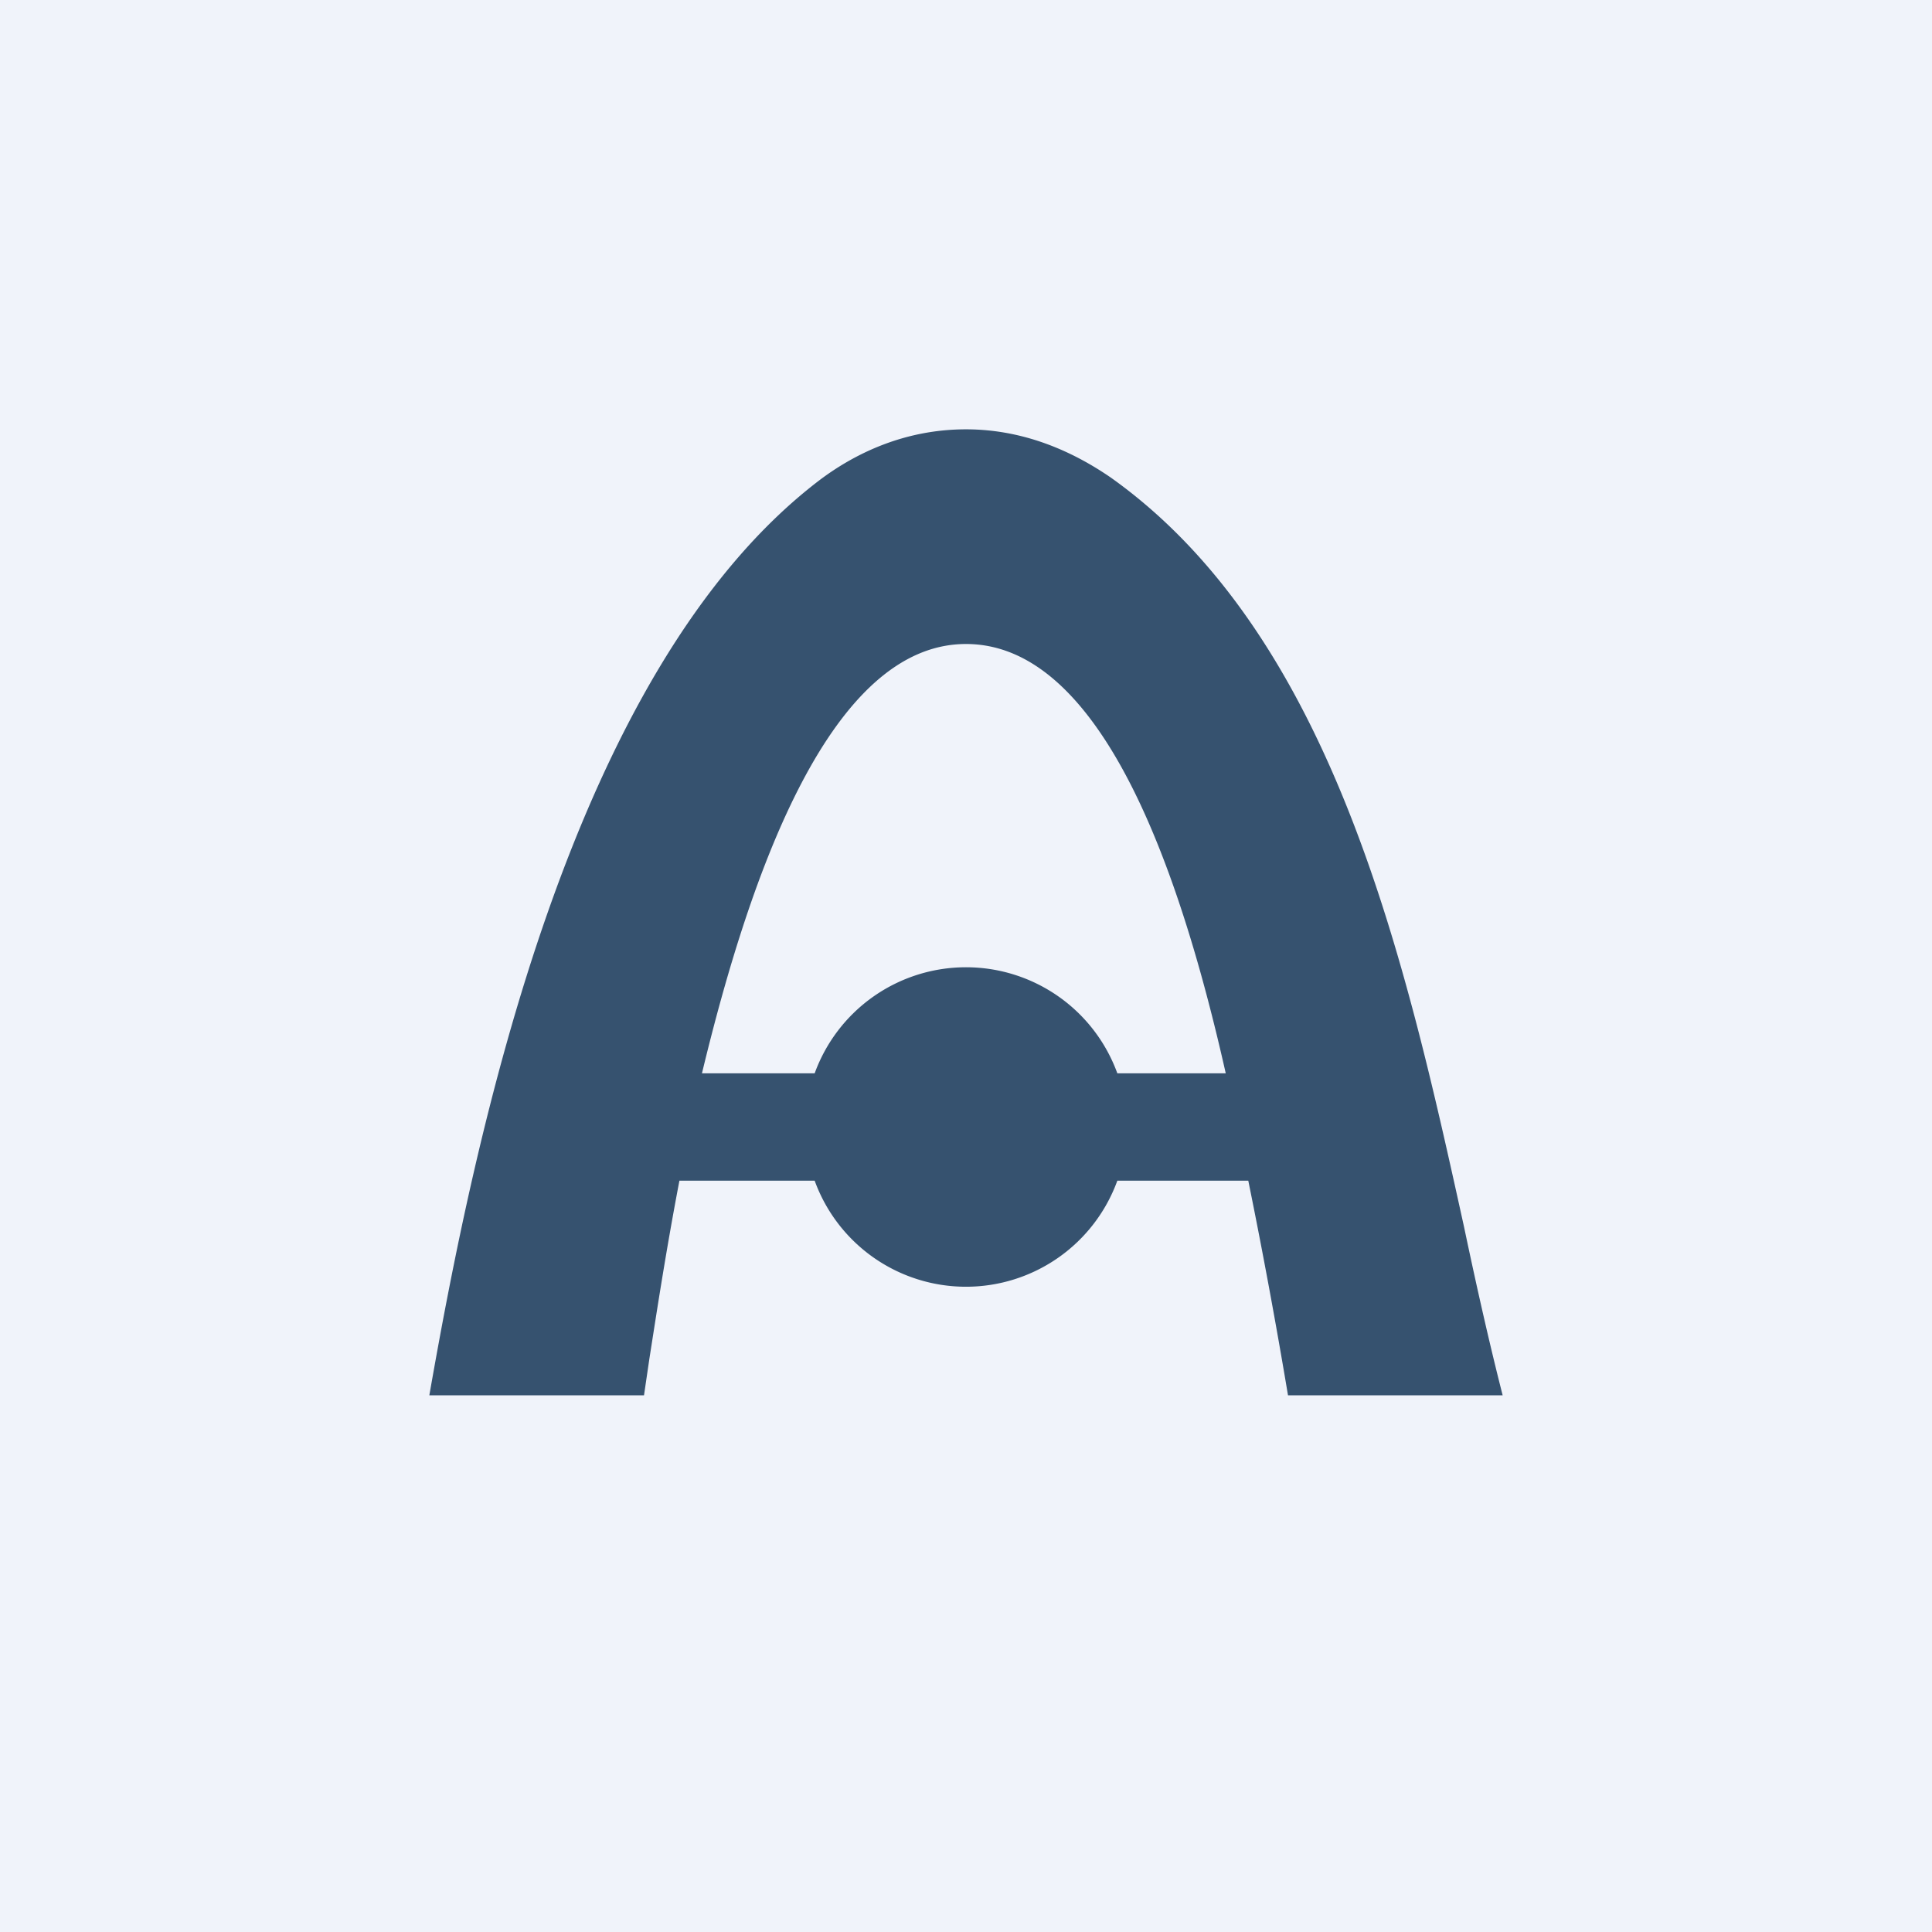 <!-- by TradingView --><svg width="18" height="18" viewBox="0 0 18 18" xmlns="http://www.w3.org/2000/svg"><path fill="#F0F3FA" d="M0 0h18v18H0z"/><path fill-rule="evenodd" d="M4 13c.42-2.4 1.31-6.76 3.64-8.53C7.96 4.23 8.42 4 9 4c.57 0 1.03.23 1.35.45 2.08 1.48 2.75 4.53 3.29 6.98.12.57.24 1.1.36 1.57h-2a58.38 58.38 0 0 0-.37-2h-1.22a1.5 1.5 0 0 1-2.82 0H6.33c-.13.68-.22 1.28-.28 1.66L6 13H4Zm6.41-3a1.5 1.5 0 0 0-2.82 0H6.54C7 8.09 7.75 6 9 6c1.26 0 1.99 2.09 2.42 4h-1Z" fill="#36526F"/></svg>